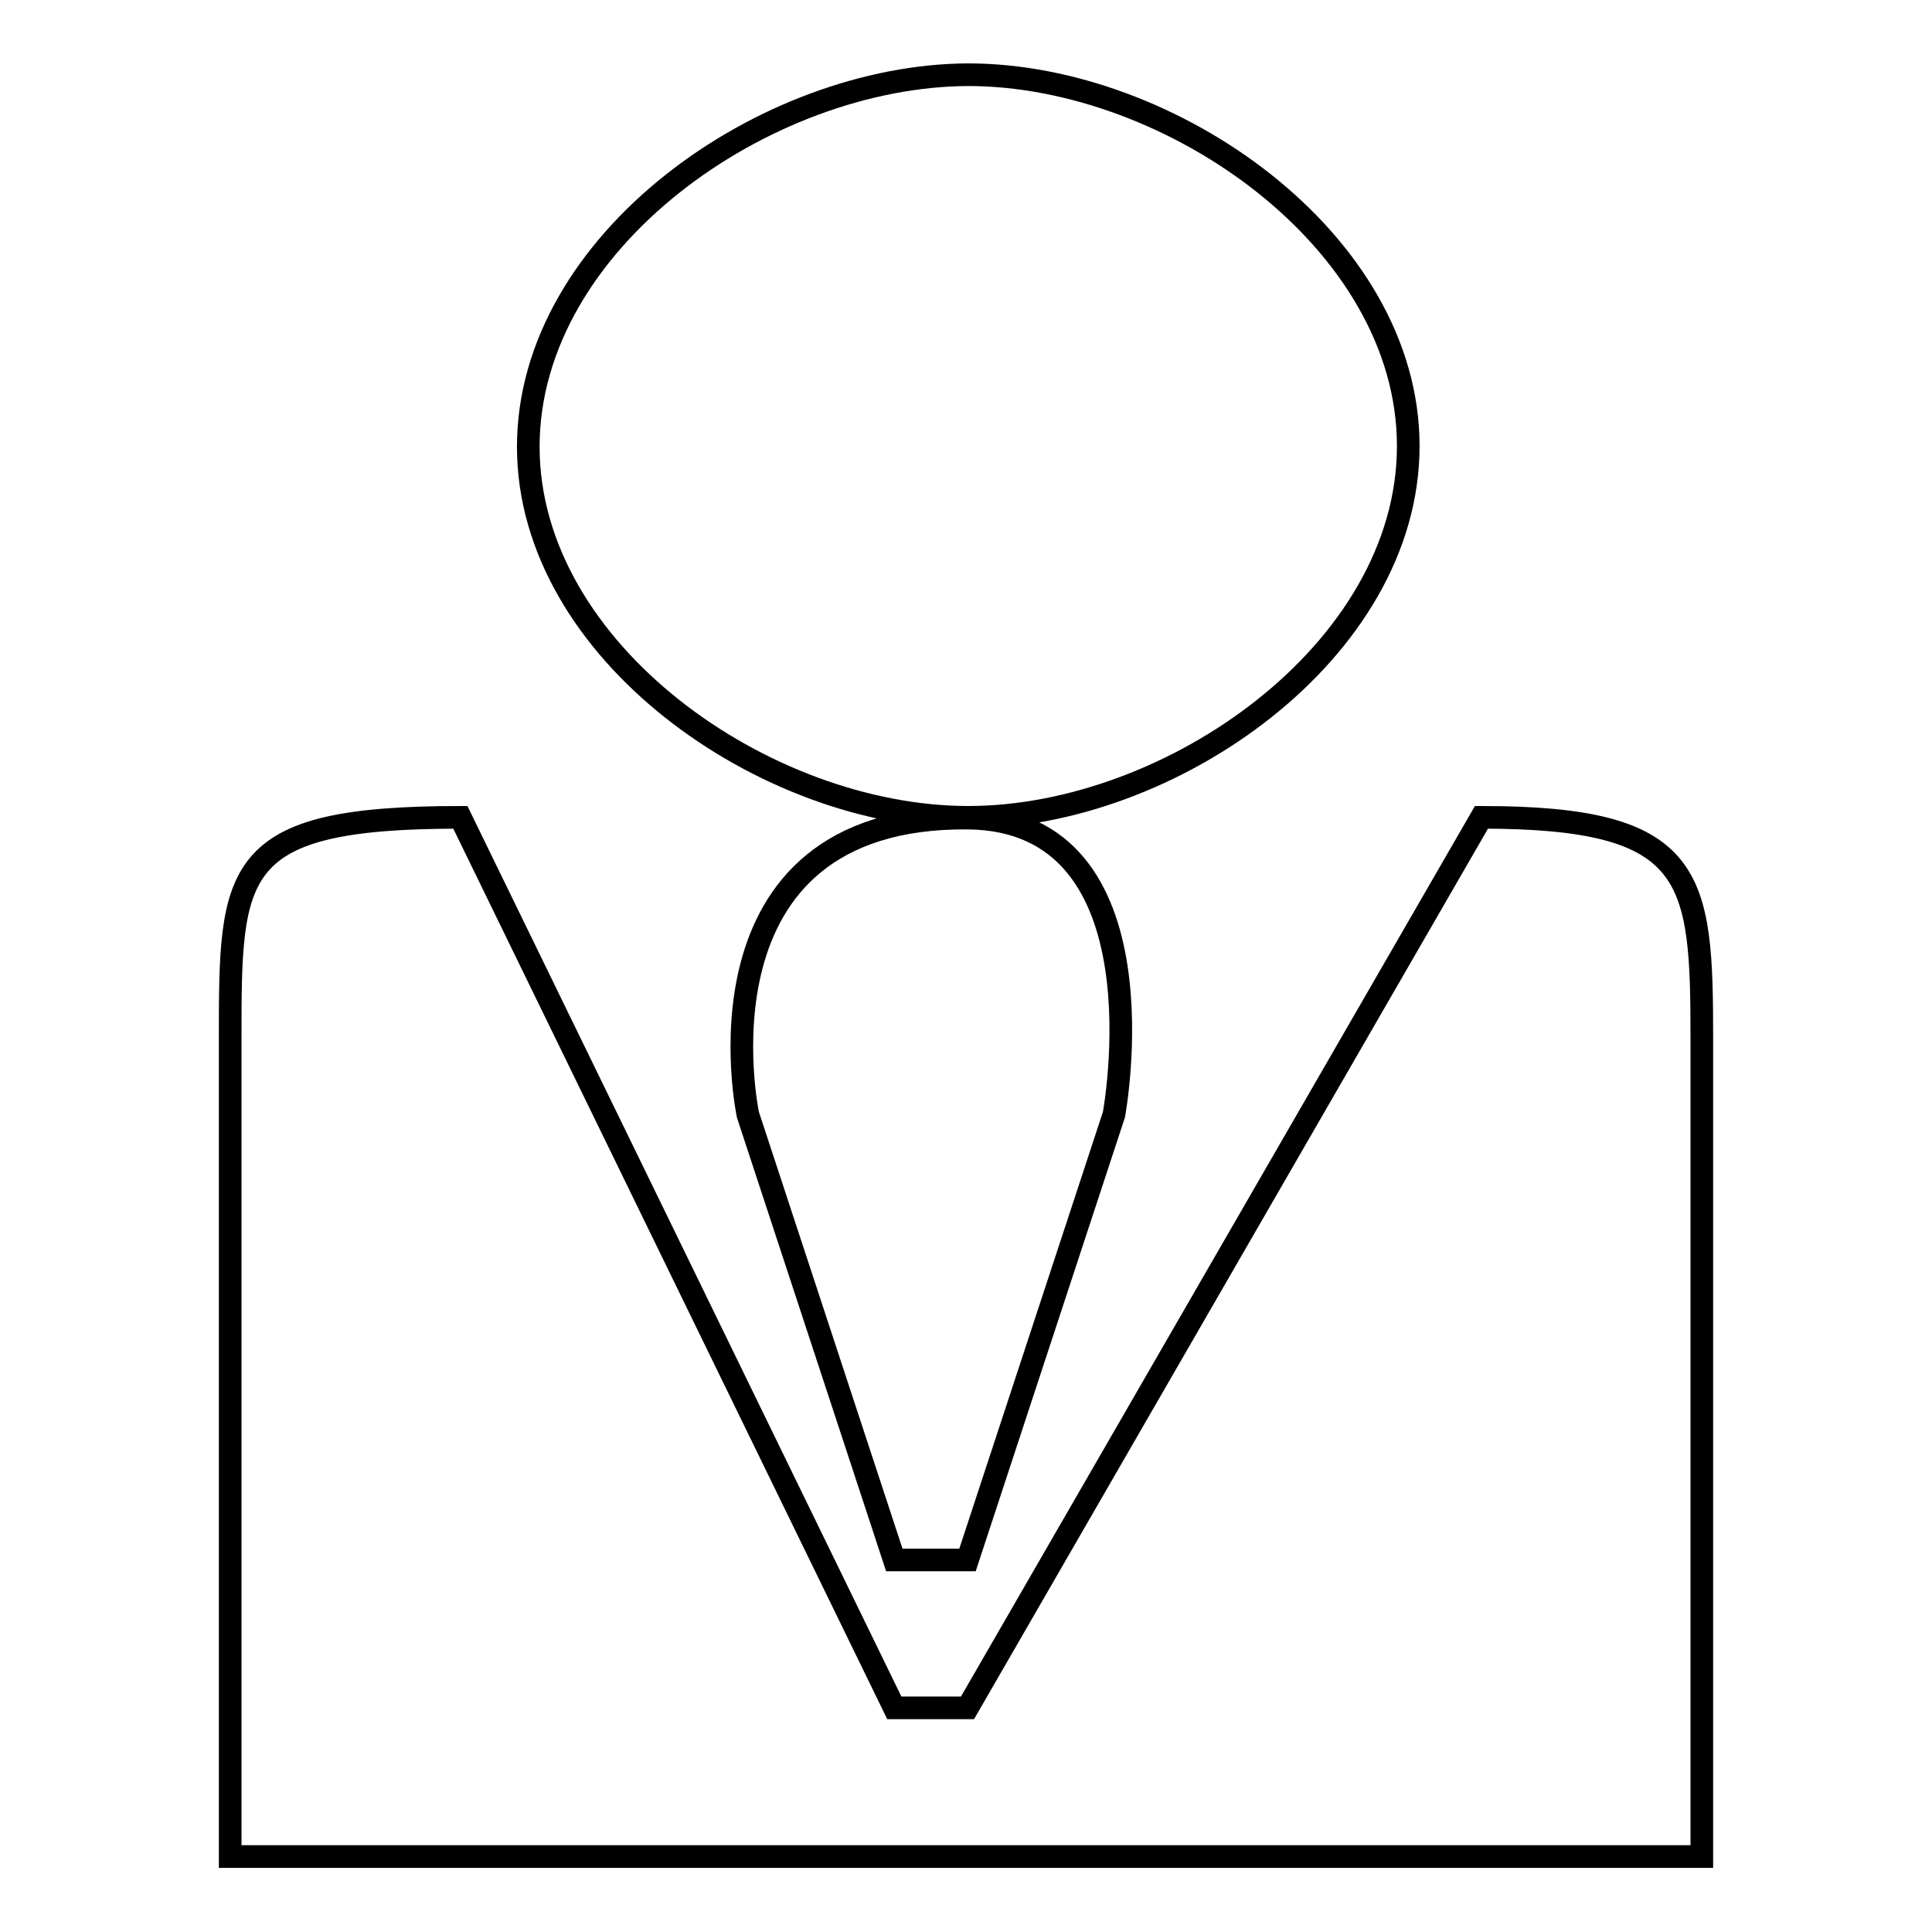 <?xml version="1.0" encoding="utf-8"?>
<!-- Svg Vector Icons : http://www.onlinewebfonts.com/icon -->
<!DOCTYPE svg PUBLIC "-//W3C//DTD SVG 1.1//EN" "http://www.w3.org/Graphics/SVG/1.1/DTD/svg11.dtd">
<svg version="1.1" xmlns="http://www.w3.org/2000/svg" xmlns:xlink="http://www.w3.org/1999/xlink" x="0px" y="0px" viewBox="0 0 256 256" enable-background="new 0 0 256 256" xml:space="preserve">
<g><g><path stroke-width="3" fill-opacity="0" stroke="#000000"  d="M128.3,108.3c26.8,0,58.3-22,58.3-49.2c0-27.2-31.5-49.2-58.3-49.2C101.4,10,70,32,70,59.2C70,86.3,101.4,108.3,128.3,108.3L128.3,108.3z M196.3,108.3l-68.1,118h-9.7l-57.5-118c-30.5,0-30.5,6.9-30.5,29.5V246h195V137.8C225.5,116.1,224.8,108.3,196.3,108.3L196.3,108.3z M99.1,147.7l19.4,59h9.7l19.4-59c0,0,7.3-39.1-19.4-39.3C90.7,108.1,99.1,147.7,99.1,147.7L99.1,147.7z"/></g></g>
</svg>